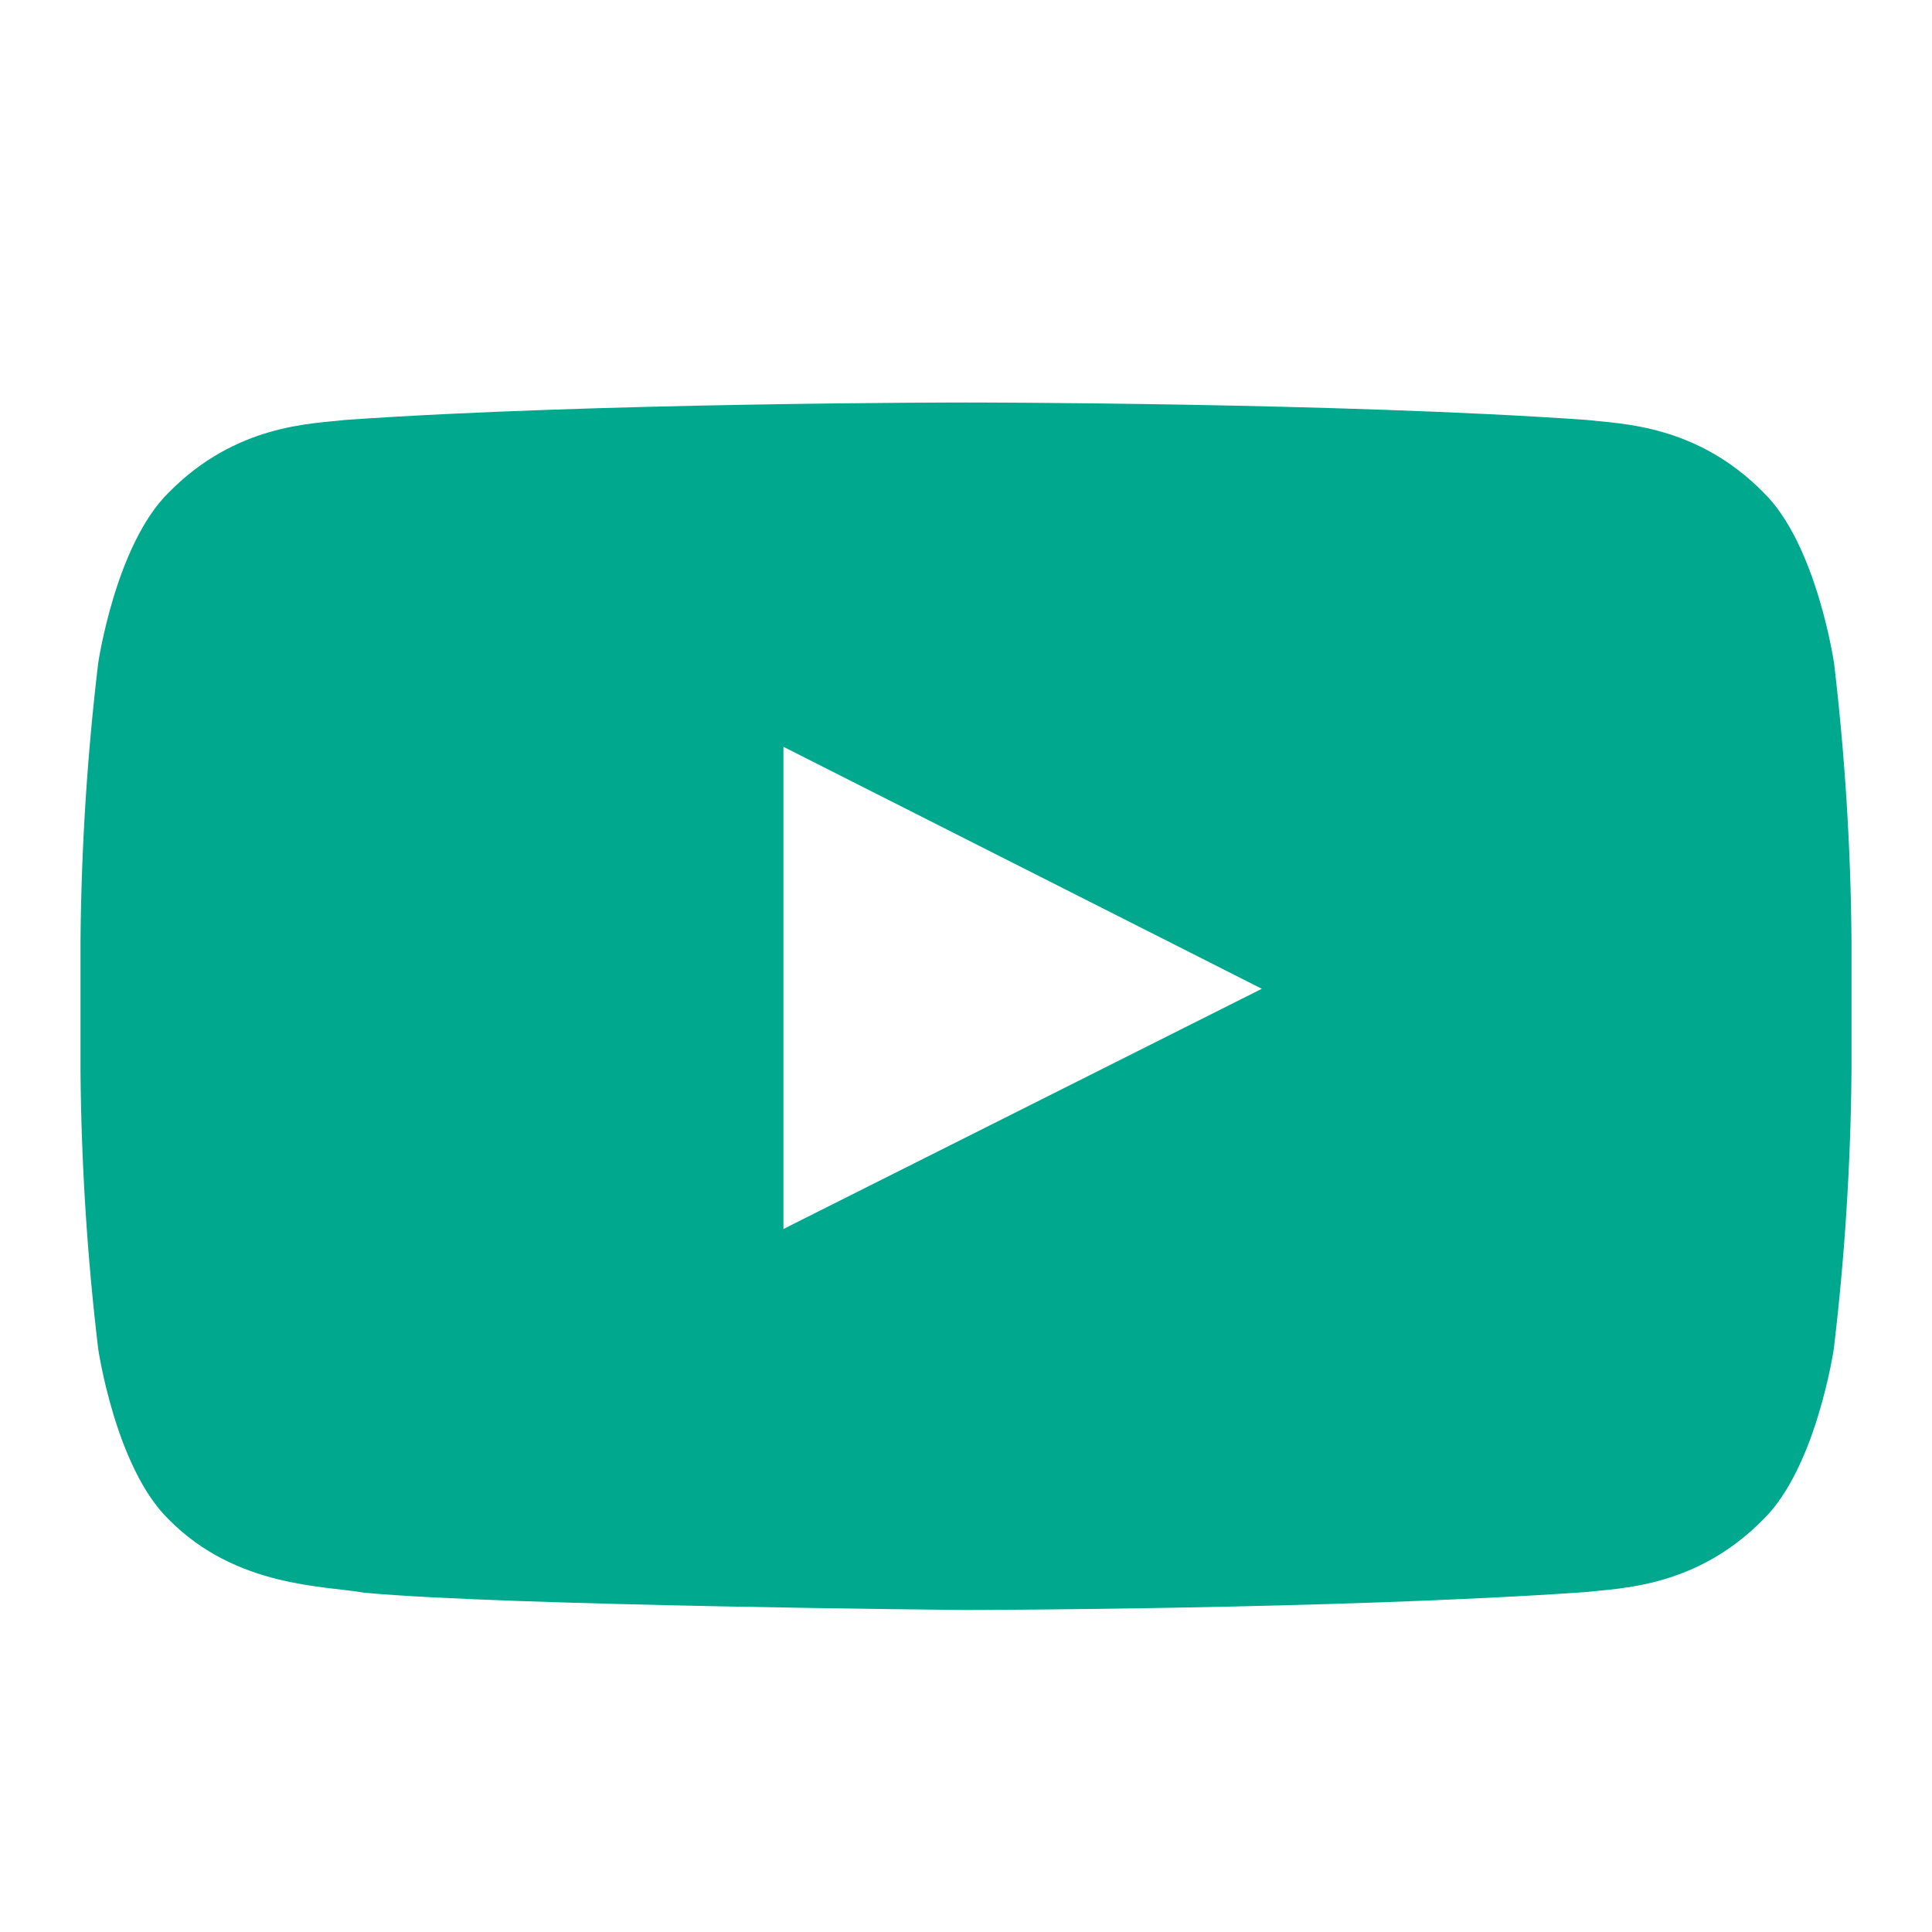 <svg width="24" height="24" viewBox="0 0 24 24" fill="none" xmlns="http://www.w3.org/2000/svg">
<path d="M22.783 8.236C22.783 8.236 22.567 6.763 21.908 6.119C21.072 5.27 20.134 5.266 19.705 5.216C16.626 5 12.009 5 12.009 5H11.995C11.995 5 7.378 5 4.299 5.216C3.869 5.265 2.932 5.269 2.095 6.119C1.436 6.767 1.22 8.236 1.22 8.236C1.083 9.382 1.01 10.534 1 11.687V13.306C1.01 14.459 1.083 15.611 1.22 16.757C1.22 16.757 1.435 18.23 2.095 18.874C2.932 19.723 4.033 19.697 4.521 19.785C6.28 19.949 12.001 20 12.001 20C12.001 20 16.623 19.993 19.702 19.777C20.131 19.727 21.069 19.723 21.905 18.874C22.564 18.227 22.78 16.757 22.78 16.757C22.917 15.611 22.99 14.459 23 13.306V11.687C22.991 10.534 22.919 9.382 22.783 8.236V8.236ZM9.732 15.267V9.277L15.675 12.283L9.732 15.267Z" fill="#00A88E"/>
</svg>

